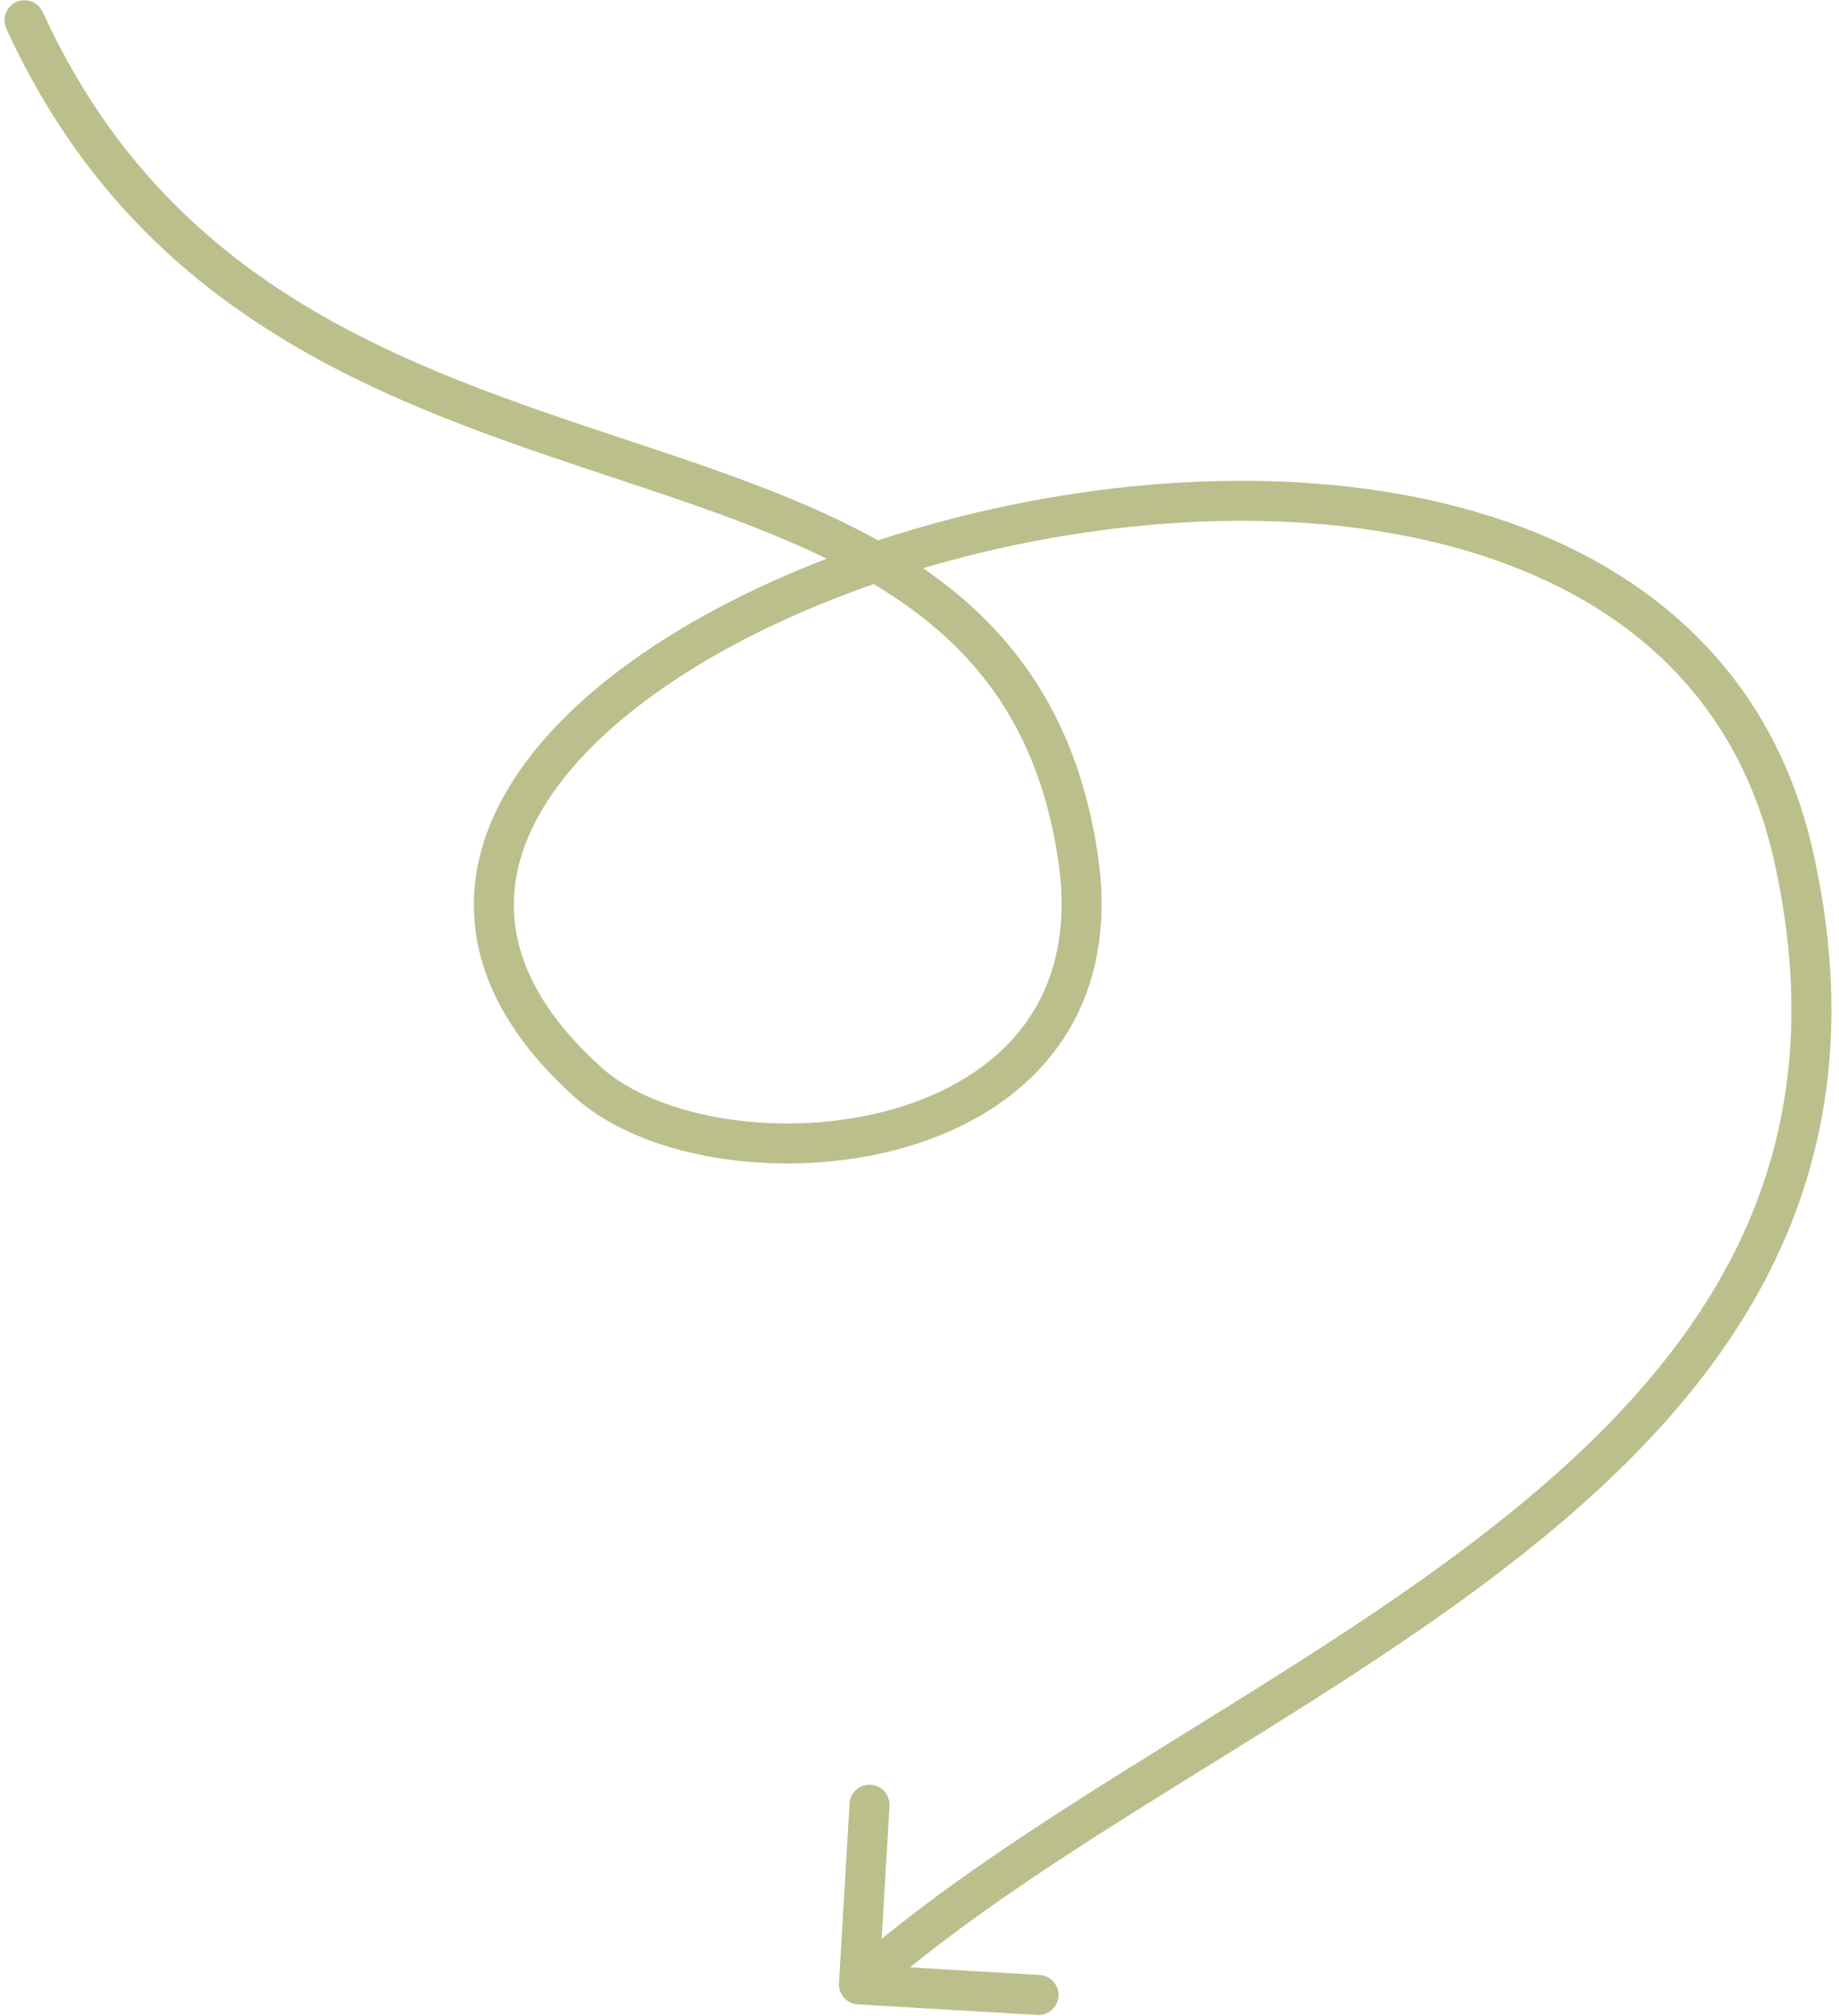 <svg width="230" height="252" viewBox="0 0 230 252" fill="none" xmlns="http://www.w3.org/2000/svg">
<path d="M5.336 1.491C4.761 0.235 3.278 -0.317 2.022 0.258C0.767 0.832 0.215 2.316 0.789 3.571L5.336 1.491ZM134.823 107.165L137.295 106.797L134.823 107.165ZM73.617 135.339L71.95 137.202L71.95 137.202L73.617 135.339ZM224.352 107.165L221.911 107.707L224.352 107.165ZM104.931 247.891C104.85 249.27 105.901 250.453 107.28 250.534L129.741 251.857C131.119 251.938 132.302 250.887 132.384 249.509C132.465 248.13 131.413 246.947 130.035 246.866L110.069 245.69L111.246 225.724C111.327 224.346 110.275 223.163 108.897 223.082C107.519 223 106.336 224.052 106.254 225.43L104.931 247.891ZM0.789 3.571C17.586 40.279 49.189 50.563 76.778 59.725C90.698 64.347 103.43 68.627 113.324 75.641C123.054 82.538 130.056 92.105 132.35 107.532L137.295 106.797C134.791 89.952 126.999 79.206 116.216 71.562C105.598 64.035 92.1 59.544 78.353 54.98C50.609 45.766 21.129 36.006 5.336 1.491L0.789 3.571ZM132.35 107.532C133.7 116.612 131.696 123.392 127.922 128.353C124.105 133.369 118.29 136.769 111.634 138.658C104.983 140.545 97.65 140.875 91.045 139.881C84.397 138.881 78.756 136.583 75.284 133.476L71.95 137.202C76.4 141.184 83.09 143.74 90.301 144.826C97.555 145.917 105.611 145.565 112.999 143.468C120.382 141.373 127.256 137.486 131.901 131.381C136.588 125.22 138.819 117.044 137.295 106.797L132.35 107.532ZM75.284 133.476C68.014 126.972 64.795 120.597 64.324 114.668C63.853 108.73 66.101 102.776 70.697 97.046C79.96 85.495 98.26 75.527 119.418 69.909C140.519 64.305 163.959 63.167 183.211 68.783C202.361 74.369 217.211 86.556 221.911 107.707L226.792 106.622C221.607 83.286 205.074 69.952 184.611 63.983C164.249 58.043 139.844 59.311 118.135 65.076C96.483 70.826 77.008 81.185 66.796 93.918C61.654 100.329 58.74 107.506 59.34 115.063C59.94 122.628 64.025 130.111 71.95 137.202L75.284 133.476ZM221.911 107.707C226.144 126.755 223.822 142.309 217.39 155.579C210.928 168.911 200.233 180.112 187.443 190.255C174.643 200.406 159.92 209.366 145.482 218.328C131.114 227.246 117.008 236.179 105.766 246.17L109.088 249.907C119.959 240.246 133.699 231.527 148.119 222.576C162.468 213.669 177.473 204.543 190.55 194.172C203.637 183.794 214.969 172.038 221.889 157.76C228.84 143.42 231.256 126.709 226.792 106.622L221.911 107.707Z" fill="#BBBF8B"/>
</svg>
